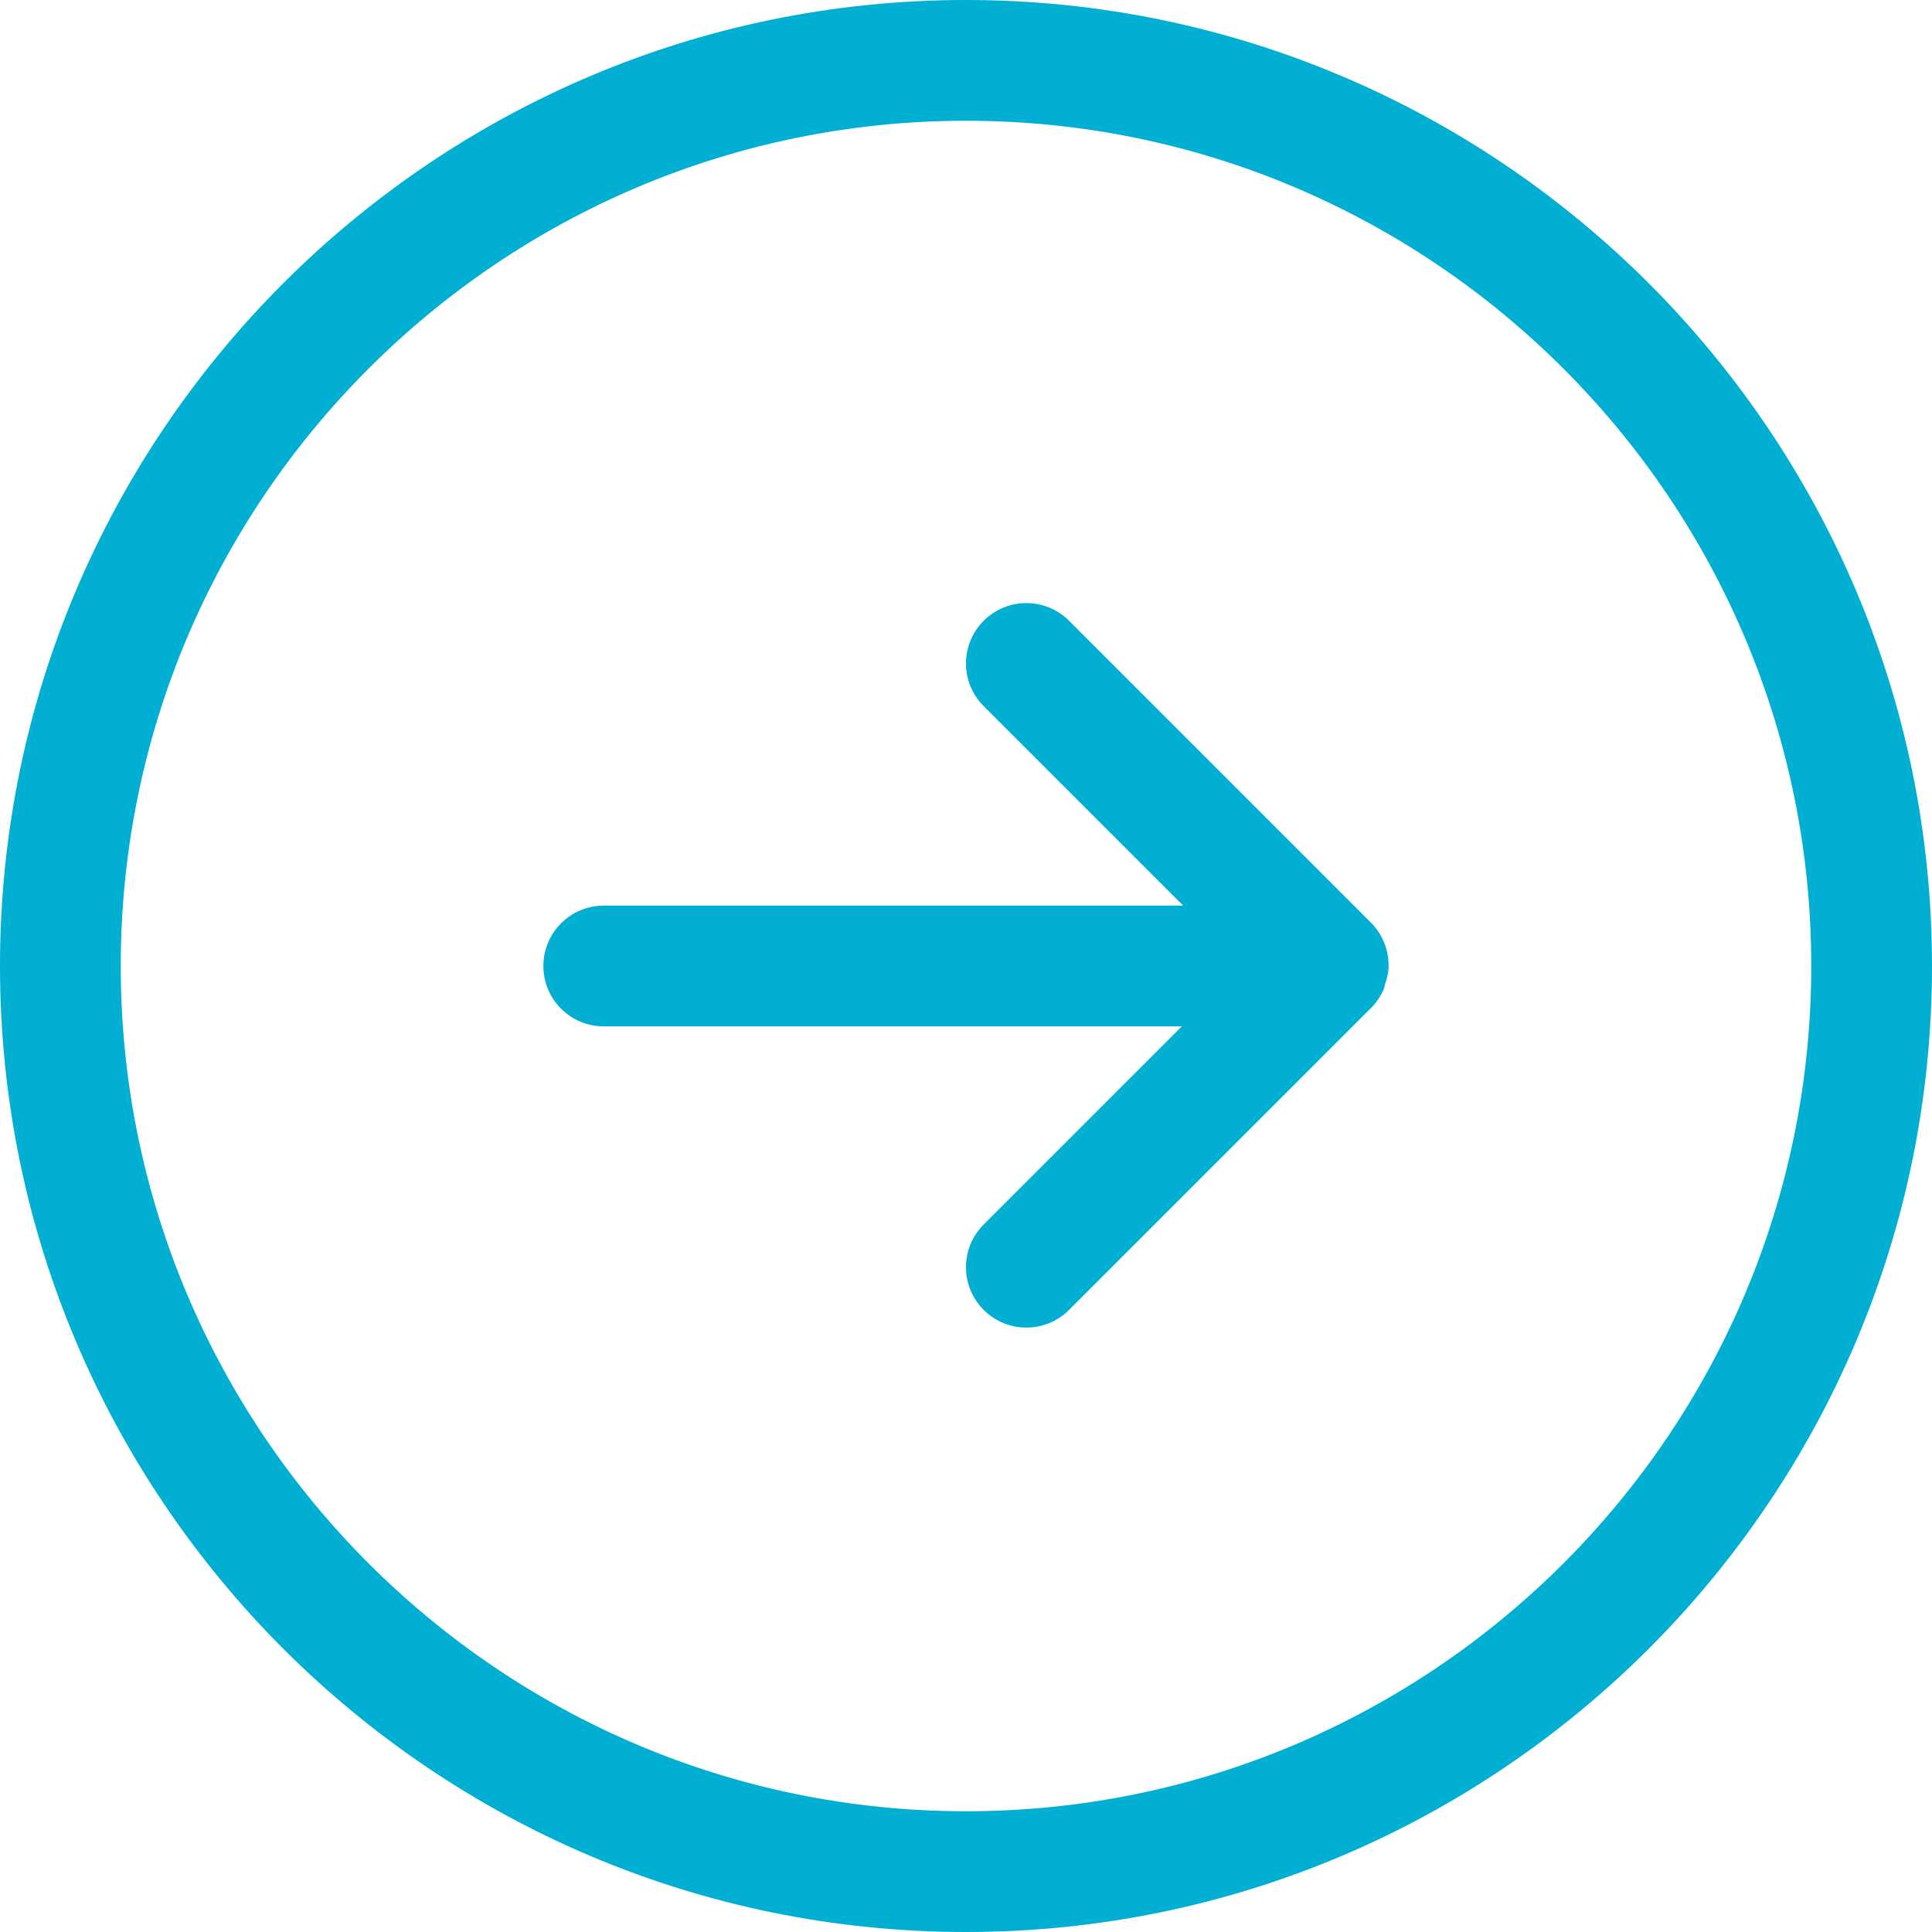 <?xml version="1.0" encoding="utf-8"?>
<!-- Generator: Adobe Illustrator 28.7.1, SVG Export Plug-In . SVG Version: 9.03 Build 54978)  -->
<svg version="1.1" id="Ebene_1" xmlns="http://www.w3.org/2000/svg" xmlns:xlink="http://www.w3.org/1999/xlink" x="0px" y="0px"
	 width="32px" height="32px" viewBox="0 0 32 32" enable-background="new 0 0 32 32" xml:space="preserve">
<g>
	<path fill="#00AFD1" d="M16,0C7.178,0,0,7.178,0,16s7.178,16,16,16s16-7.178,16-16S24.822,0,16,0z M16,30
		C8.28,30,2,23.72,2,16S8.28,2,16,2s14,6.28,14,14S23.72,30,16,30z"/>
	<path fill="#00AFD1" d="M22.707,15.282l-5-5c-0.391-0.391-1.023-0.391-1.414,0s-0.391,1.023,0,1.414L19.597,15H10
		c-0.552,0-1,0.448-1,1s0.448,1,1,1h9.575l-3.282,3.282c-0.391,0.391-0.391,1.023,0,1.414
		c0.195,0.195,0.451,0.293,0.707,0.293s0.512-0.098,0.707-0.293l4.965-4.965c0.11-0.101,0.198-0.223,0.254-0.365
		c0.007-0.017,0.005-0.036,0.011-0.053C22.97,16.213,23,16.111,23,16c0-0.002-0.001-0.004-0.001-0.005
		C23,15.737,22.904,15.479,22.707,15.282z"/>
</g>
</svg>

